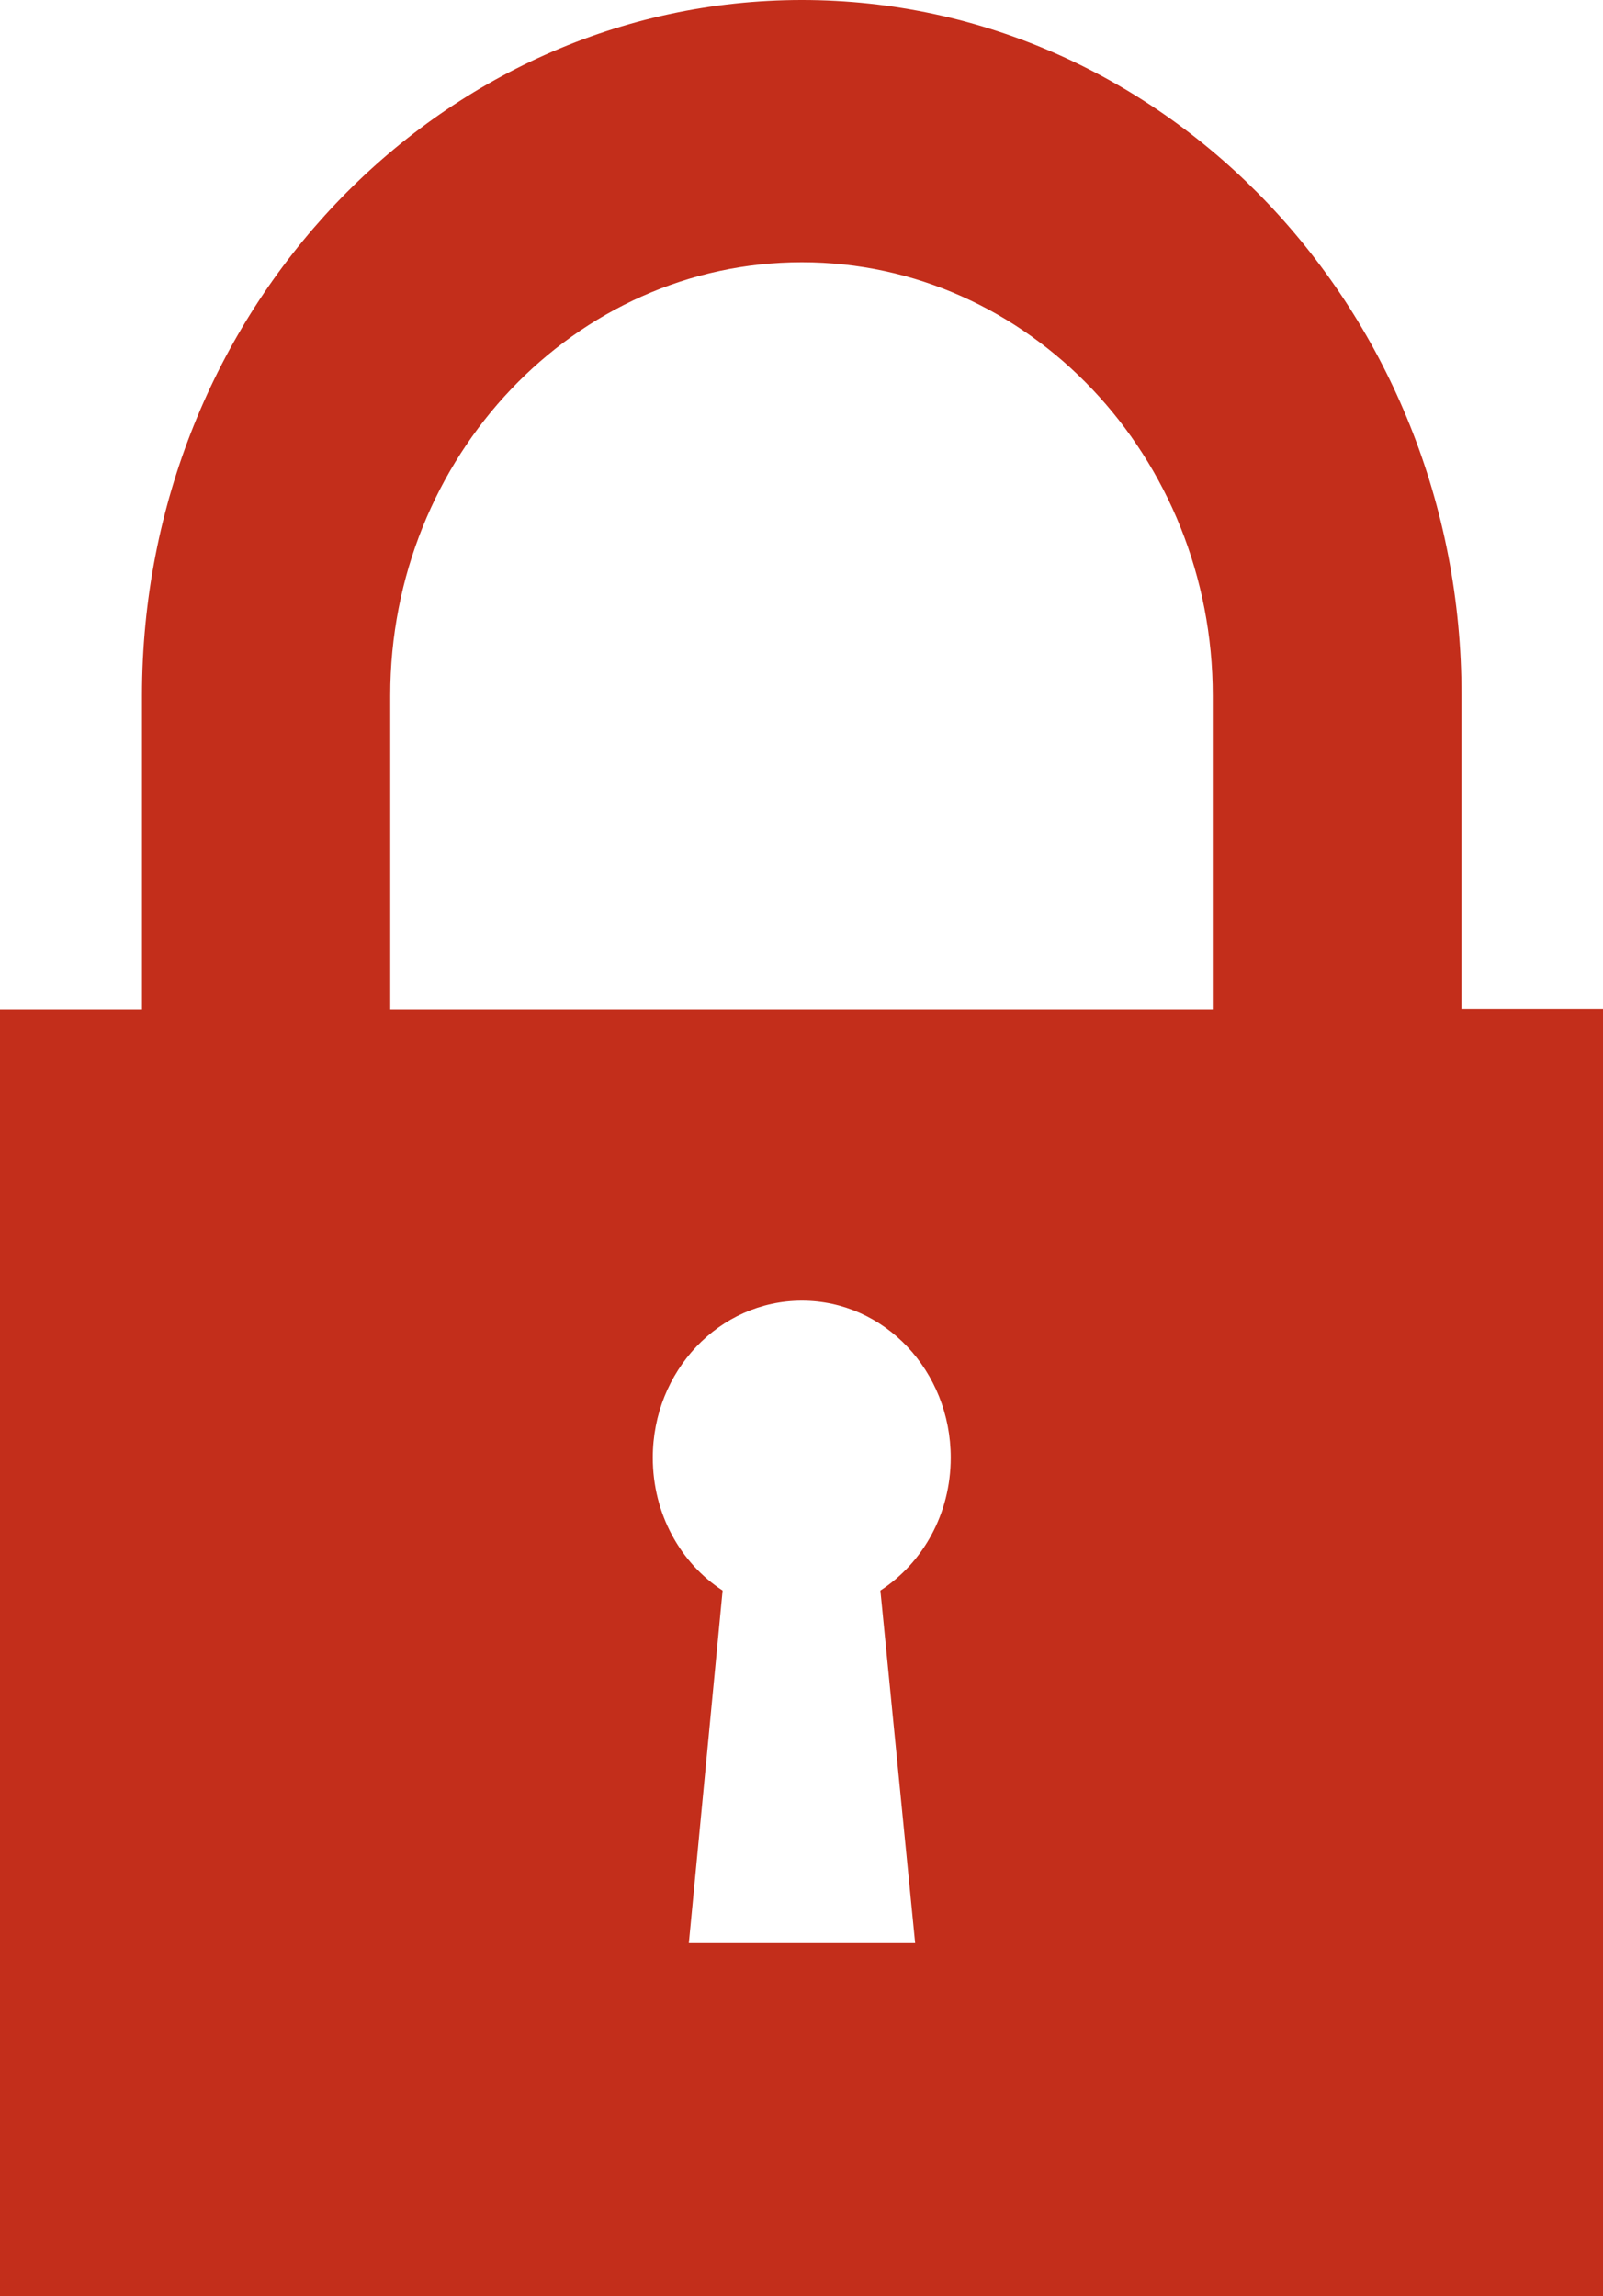 <?xml version="1.0" encoding="UTF-8"?>
<svg id="Ebene_1" data-name="Ebene 1" xmlns="http://www.w3.org/2000/svg" xmlns:xlink="http://www.w3.org/1999/xlink" viewBox="0 0 96.41 138.07">
  <defs>
    <clipPath id="clippath">
      <rect width="96.41" height="138.07" fill="none"/>
    </clipPath>
  </defs>
  <g clip-path="url(#clippath)">
    <path d="M55.04,116.84h-13.61l2.03-21.2c-2.53-1.65-4.2-4.6-4.2-7.99,0-5.21,4-9.44,8.97-9.44s8.95,4.23,8.95,9.44c0,3.39-1.68,6.33-4.23,7.99l2.09,21.2ZM23.47,41.83c0-14.38,11.12-26.06,24.76-26.06s24.71,11.69,24.71,26.06v18.89H23.47v-18.89ZM87.9,60.69v-18.86c.03-23.08-17.79-41.83-39.67-41.83S8.54,18.75,8.54,41.83v18.89H0v77.35h96.41V60.69h-8.51Z" fill="#c32e1b"/>
  </g>
</svg>